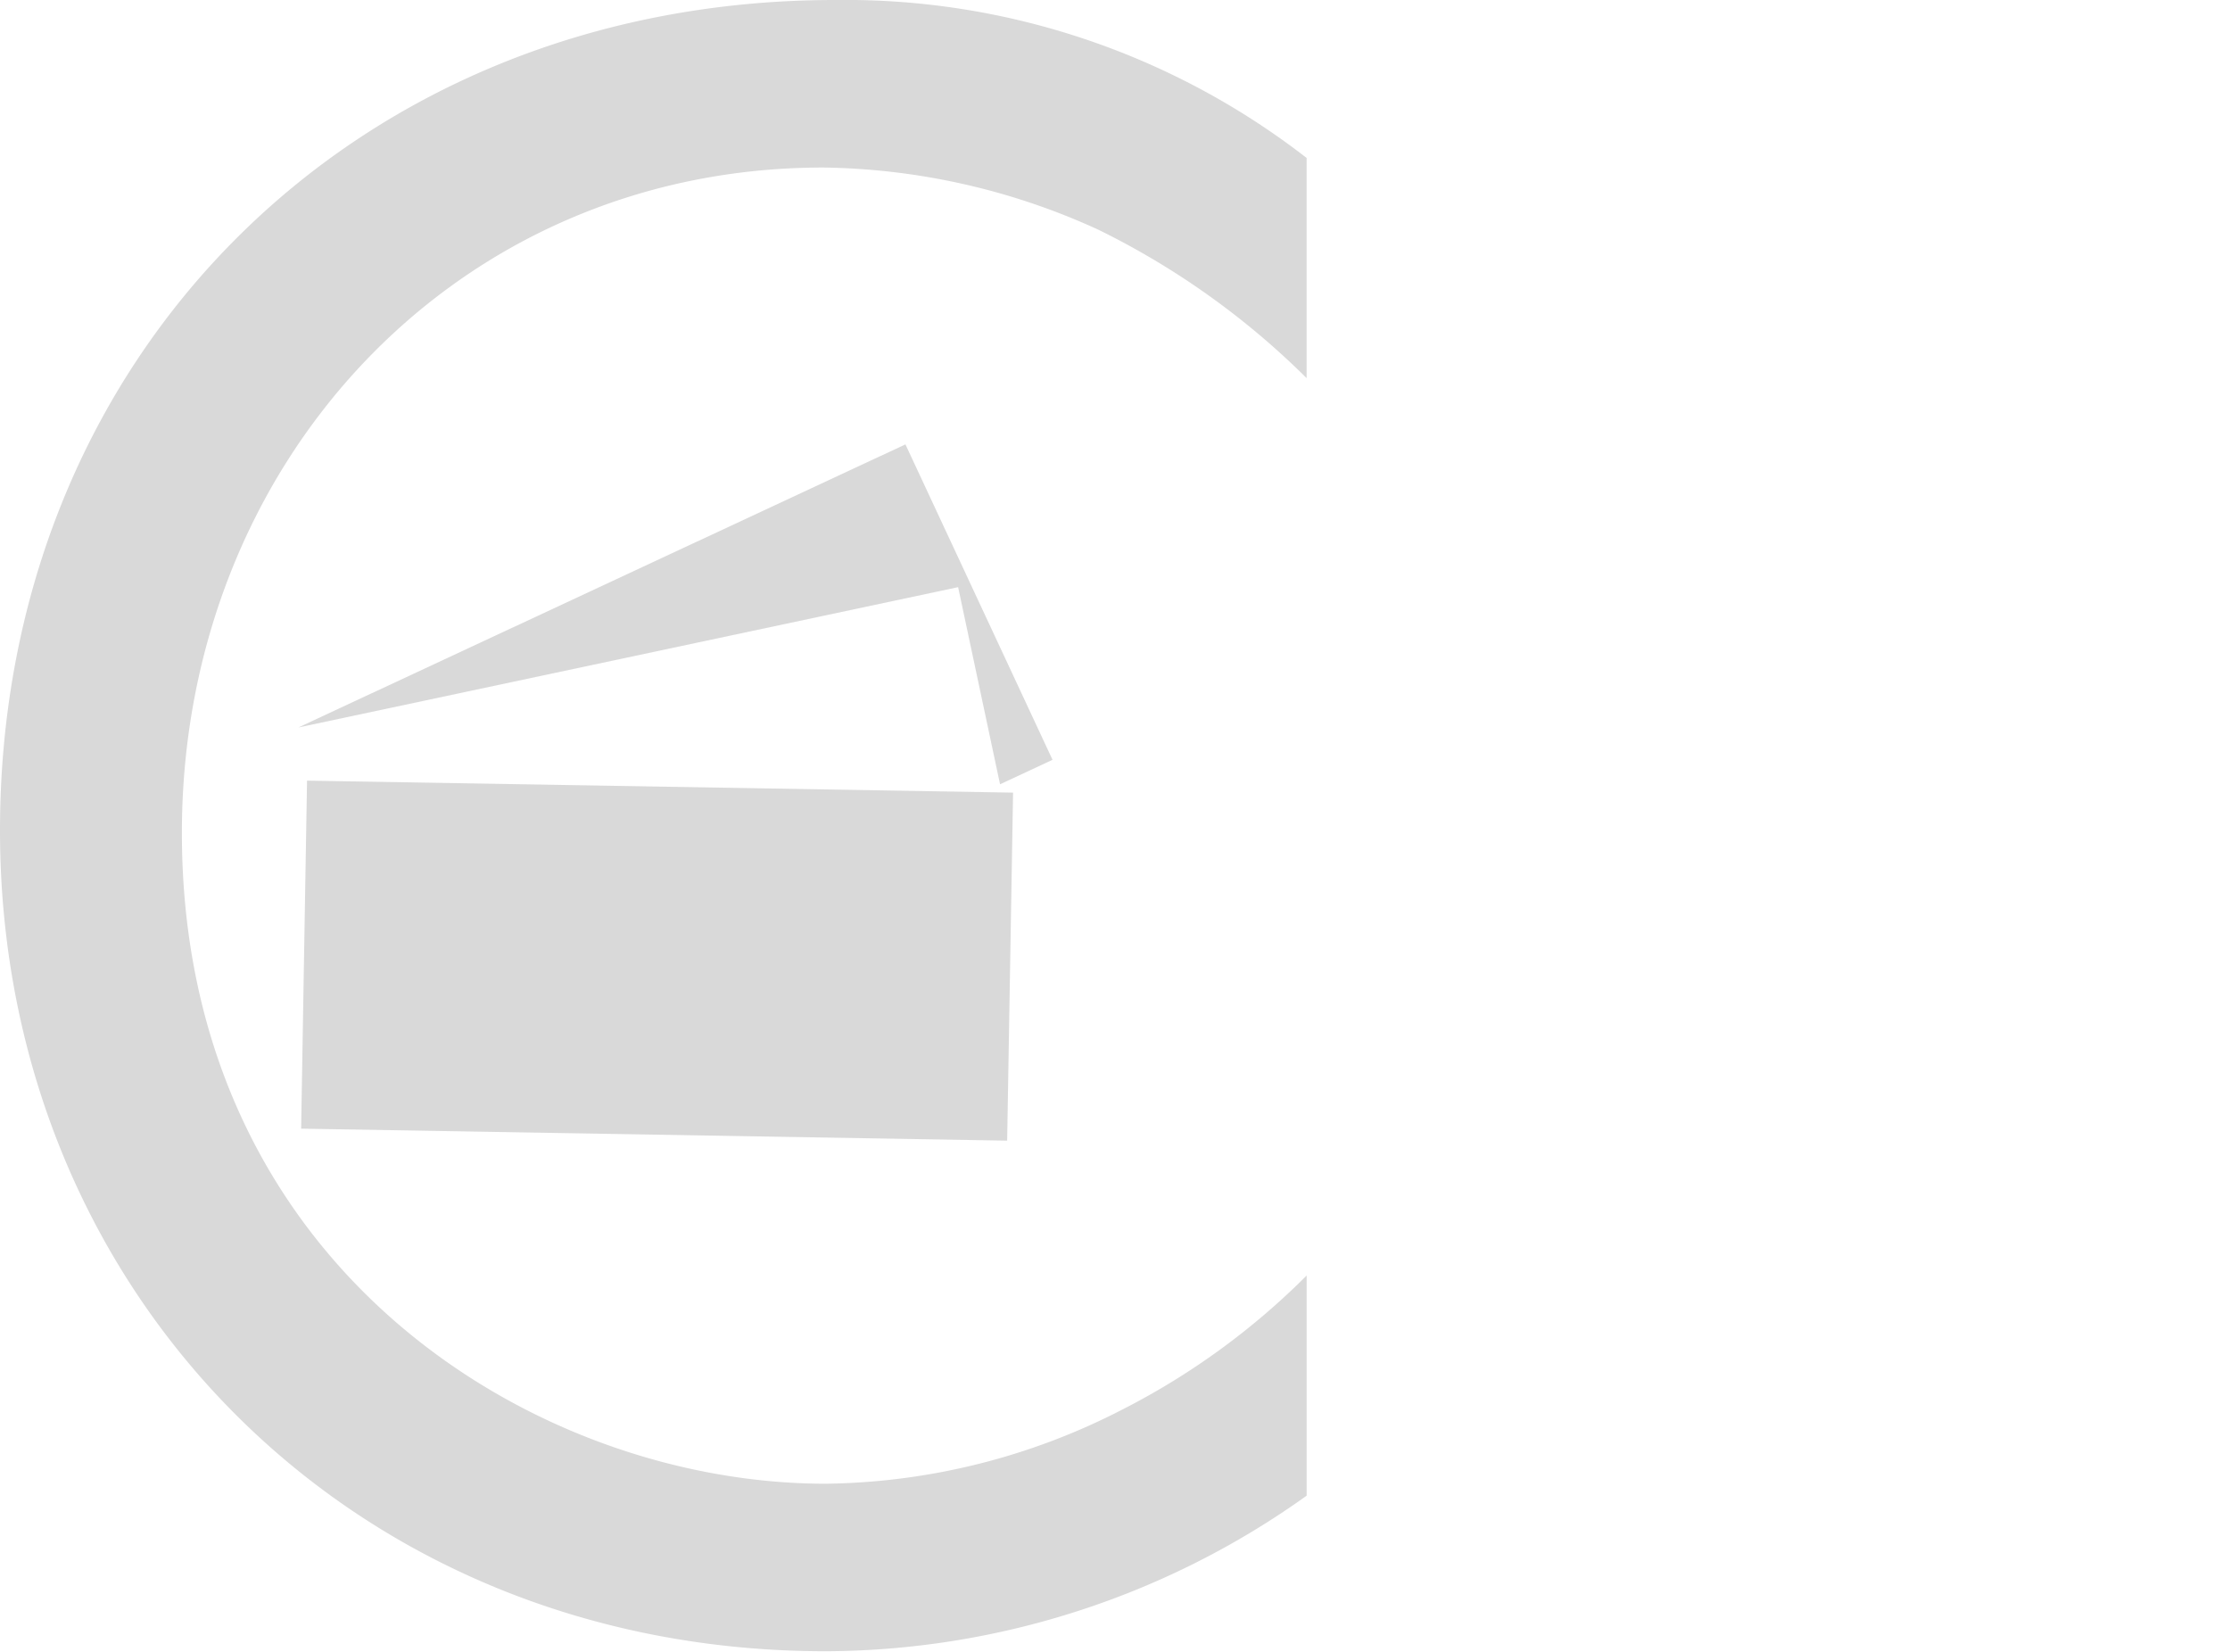 <svg id="b3bad031-66c6-40cc-a077-6b1da5ec82af" data-name="Livello 1" xmlns="http://www.w3.org/2000/svg" viewBox="0 0 135 100"><defs><style>.afa3e0df-39d5-4a7e-999c-03d84ba3bc15{isolation:isolate;}.b849b878-dab5-4db0-ab10-88d439c430ff{fill:#d9d9d9;}</style></defs><title>Senza titolo-1</title><g id="bab775af-f237-4f45-a054-d6483d43187d" data-name="C" class="afa3e0df-39d5-4a7e-999c-03d84ba3bc15"><g class="afa3e0df-39d5-4a7e-999c-03d84ba3bc15"><path class="b849b878-dab5-4db0-ab10-88d439c430ff" d="M79.1,22.89a47.634,47.634,0,0,0-12.604-8.982,41.162,41.162,0,0,0-16.66-3.766c-22.31,0-38.825,17.964-38.825,40.275,0,26.222,21.296,39.404,38.971,39.404a40.168,40.168,0,0,0,17.964-4.491,43.959,43.959,0,0,0,11.155-8.112V90.545a50.316,50.316,0,0,1-29.119,9.417C21.295,99.962,0,78.232,0,50.271,0,21.441,21.585,0,50.56,0A45.542,45.542,0,0,1,79.1,9.562Z"/></g></g><polygon class="b849b878-dab5-4db0-ab10-88d439c430ff" points="58.003 35.545 58.622 38.457 60.541 47.478 63.718 45.997 55.564 28.512 54.813 26.902 29.087 38.899 18.06 44.04 58.003 35.545"/><polygon class="b849b878-dab5-4db0-ab10-88d439c430ff" points="61.329 47.984 61.329 47.984 61.329 47.984 18.588 47.258 18.588 47.258 18.588 47.258 18.478 53.717 18.23 68.326 60.971 69.053 60.971 69.053 60.971 69.053 61.329 47.984"/></svg>